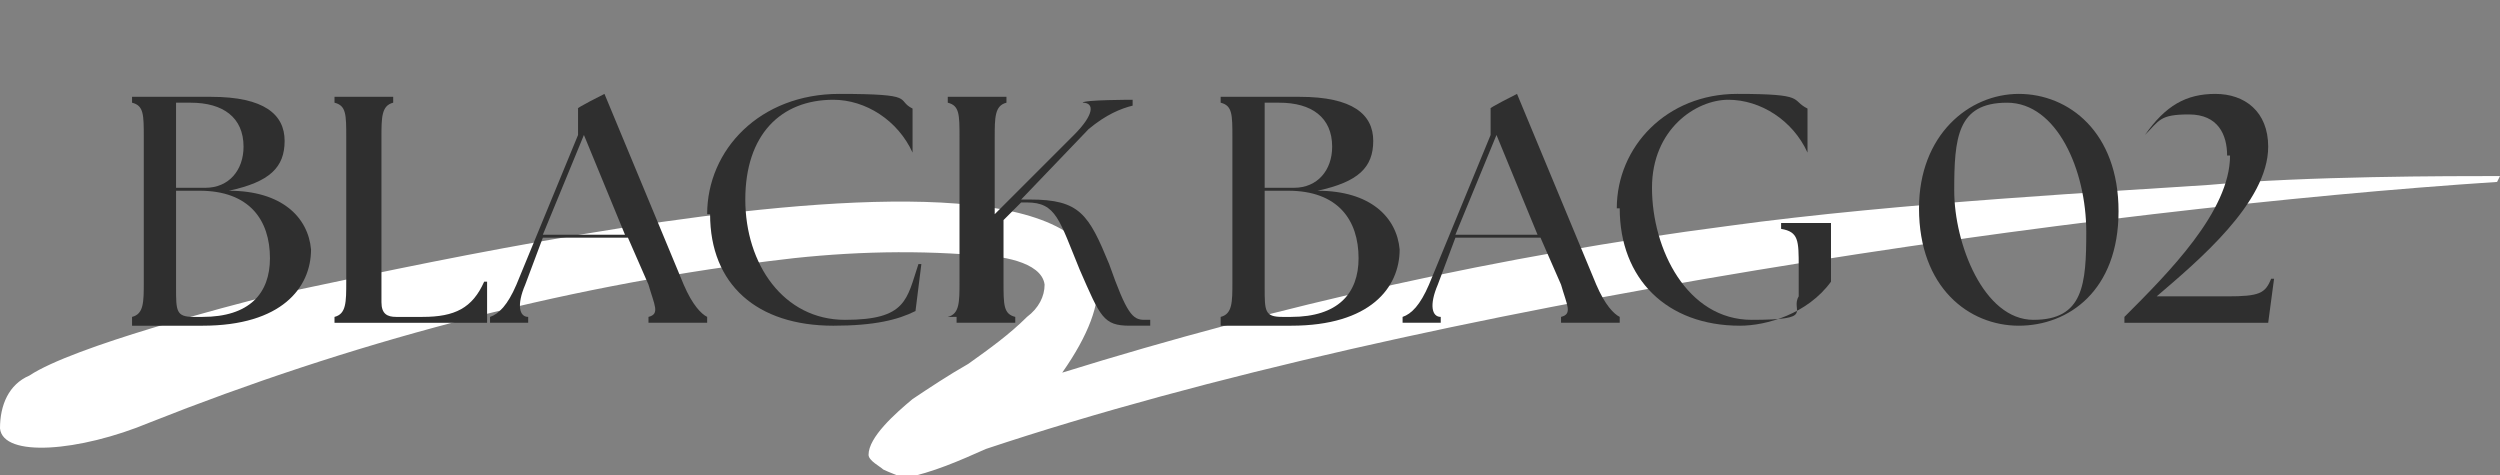 <?xml version="1.0" encoding="UTF-8"?>
<svg id="_レイヤー_1" data-name="レイヤー_1" xmlns="http://www.w3.org/2000/svg" version="1.1" viewBox="0 0 85.2 16.2">
  <rect x="0" y="0" width="85.2" height="16.2" fill="#808080" stroke="none"/>
  <!-- Generator: Adobe Illustrator 29.2.1, SVG Export Plug-In . SVG Version: 2.1.0 Build 116)  -->
  <defs>
    <style>
      .st0 {
        fill: #2f2f2f;
      }

      .st1 {
        isolation: isolate;
      }

      .st2 {
        fill: #fff;
      }
    </style>
  </defs>
  <g id="_グループ_802" data-name="グループ_802">
    <path id="_パス_390" data-name="パス_390" class="st2" d="M85.2,6c-1.7,0-6.6,0-9.9.3-2.9.2-10.6.6-16.4,1.4-7.7,1-15.3,2.7-22.7,5,7.3-10.4-20.4-4-27.1-2.6-1.2.3-6.6,1.7-8.1,2.7C.3,13.1,0,13.8,0,14.6c.1,1,2.7.8,5.1-.2,6.8-2.7,13.9-4.6,21.1-5.5,2.3-.3,4.7-.4,7.1-.2.7,0,2.2.2,2.3,1,0,.4-.2.8-.6,1.1-.6.6-1.3,1.1-2,1.6-.7.4-1.3.8-1.9,1.2-.6.5-1.5,1.3-1.5,1.9,0,.2.4.4.5.5.2.1.5.2.7.3,1-.2,1.9-.6,2.8-1,15-5,37.8-8.2,51.5-9.1"/>
    <g id="BLACK_BAG_02" class="st1">
      <g class="st1">
        <path class="st0" d="M4.5,11v-.2c.4-.1.4-.5.4-1.2v-4.9c0-.8,0-1.1-.4-1.2v-.2h2.7c1.8,0,2.5.6,2.5,1.5s-.5,1.4-1.9,1.7c1.8,0,2.7.9,2.8,2,0,1.3-1,2.6-3.7,2.6h-2.4ZM8.3,5c0-1-.7-1.5-1.8-1.5h-.5v2.9h1c.8,0,1.3-.6,1.3-1.4ZM9.2,8.8c0-1.3-.7-2.3-2.4-2.3h-.8v3.3c0,.8,0,1,.6,1h.3c1.6,0,2.3-.8,2.3-2Z"/>
        <path class="st0" d="M11.4,11v-.2c.4-.1.4-.5.4-1.2v-4.9c0-.8,0-1.1-.4-1.2v-.2h2v.2c-.4.1-.4.5-.4,1.2v5.6c0,.4.2.5.5.5h.9c1.1,0,1.7-.3,2.1-1.2h.1s0,1.4,0,1.4h-5.2Z"/>
        <path class="st0" d="M16.7,10.8c.3-.1.6-.4.9-1.1l2.1-5.1c0-.2,0-.4,0-.6v-.3c-.1,0,.9-.5.9-.5l2.7,6.5c.3.7.6,1,.8,1.1v.2h-2v-.2c.4-.1.2-.4,0-1.1l-.7-1.6h-2.9l-.6,1.6c-.3.7-.2,1.1.1,1.1v.2h-1.3v-.2ZM21.3,8l-1.4-3.4-1.4,3.4h2.8Z"/>
        <path class="st0" d="M24.1,7.3c0-2.2,1.8-4.1,4.5-4.1s1.9.2,2.5.5v1.5s0,0,0,0c-.5-1.1-1.6-1.8-2.7-1.8-1.8,0-3,1.2-3,3.4s1.3,4.1,3.4,4.1,2.1-.7,2.5-1.9h.1s-.2,1.6-.2,1.6c-.6.3-1.4.5-2.8.5-2.6,0-4.2-1.4-4.2-3.8Z"/>
        <path class="st0" d="M32.3,10.8c.4-.1.4-.5.4-1.2v-4.9c0-.8,0-1.1-.4-1.2v-.2h2v.2c-.4.1-.4.5-.4,1.2v2.6l2.7-2.7c.7-.7.7-1.1.3-1.1h0c0-.1,1.7-.1,1.7-.1v.2c-.4.1-.9.3-1.5.8l-2.3,2.4h.3c1.7,0,2,.5,2.7,2.2.6,1.7.8,1.9,1.2,1.9s0,0,.2,0v.2c-.3,0-.5,0-.7,0-.9,0-1-.3-1.7-1.9-.7-1.7-.8-2.3-1.8-2.3h-.2l-.6.6v2.1c0,.8,0,1.1.4,1.2v.2h-2v-.2Z"/>
        <path class="st0" d="M41.6,11v-.2c.4-.1.4-.5.4-1.2v-4.9c0-.8,0-1.1-.4-1.2v-.2h2.7c1.8,0,2.5.6,2.5,1.5s-.5,1.4-1.9,1.7c1.8,0,2.7.9,2.8,2,0,1.3-1,2.6-3.7,2.6h-2.4ZM45.4,5c0-1-.7-1.5-1.8-1.5h-.5v2.9h1c.8,0,1.3-.6,1.3-1.4ZM46.3,8.8c0-1.3-.7-2.3-2.4-2.3h-.8v3.3c0,.8,0,1,.6,1h.3c1.6,0,2.3-.8,2.3-2Z"/>
        <path class="st0" d="M47.8,10.8c.3-.1.6-.4.9-1.1l2.1-5.1c0-.2,0-.4,0-.6v-.3c-.1,0,.9-.5.9-.5l2.7,6.5c.3.7.6,1,.8,1.1v.2h-2v-.2c.4-.1.2-.4,0-1.1l-.7-1.6h-2.9l-.6,1.6c-.3.7-.2,1.1.1,1.1v.2h-1.3v-.2ZM52.4,8l-1.4-3.4-1.4,3.4h2.8Z"/>
        <path class="st0" d="M55.1,7.1c0-2.1,1.7-3.9,4.1-3.9s1.8.2,2.4.5v1.5s0,0,0,0c-.5-1.1-1.6-1.8-2.7-1.8s-2.6,1-2.6,3c0,2.1,1.2,4.5,3.4,4.5s1.3-.3,1.6-.8v-1c0-.9,0-1.2-.6-1.3v-.2h1.7v2c-.8,1.1-2.2,1.5-3.1,1.5-2.5,0-4.1-1.6-4.1-4Z"/>
        <path class="st0" d="M65.4,7.1c0-2.5,1.7-3.9,3.4-3.9s3.4,1.3,3.4,4-1.7,3.9-3.4,3.9-3.4-1.3-3.4-4ZM71.1,7.9c0-2.1-1-4.4-2.7-4.4s-1.8,1.2-1.8,3,1,4.4,2.7,4.4,1.8-1.2,1.8-3Z"/>
        <path class="st0" d="M75.9,5.3c0-.7-.3-1.4-1.3-1.4s-1,.2-1.5.7h0c.7-1,1.4-1.4,2.4-1.4s1.8.6,1.8,1.8c0,1.9-2.4,3.9-3.8,5.1h2.4c1.1,0,1.3-.1,1.5-.6h.1s-.2,1.5-.2,1.5h-4.9v-.2c1.5-1.5,3.6-3.6,3.6-5.5Z"/>
      </g>
    </g>
  </g>
</svg>